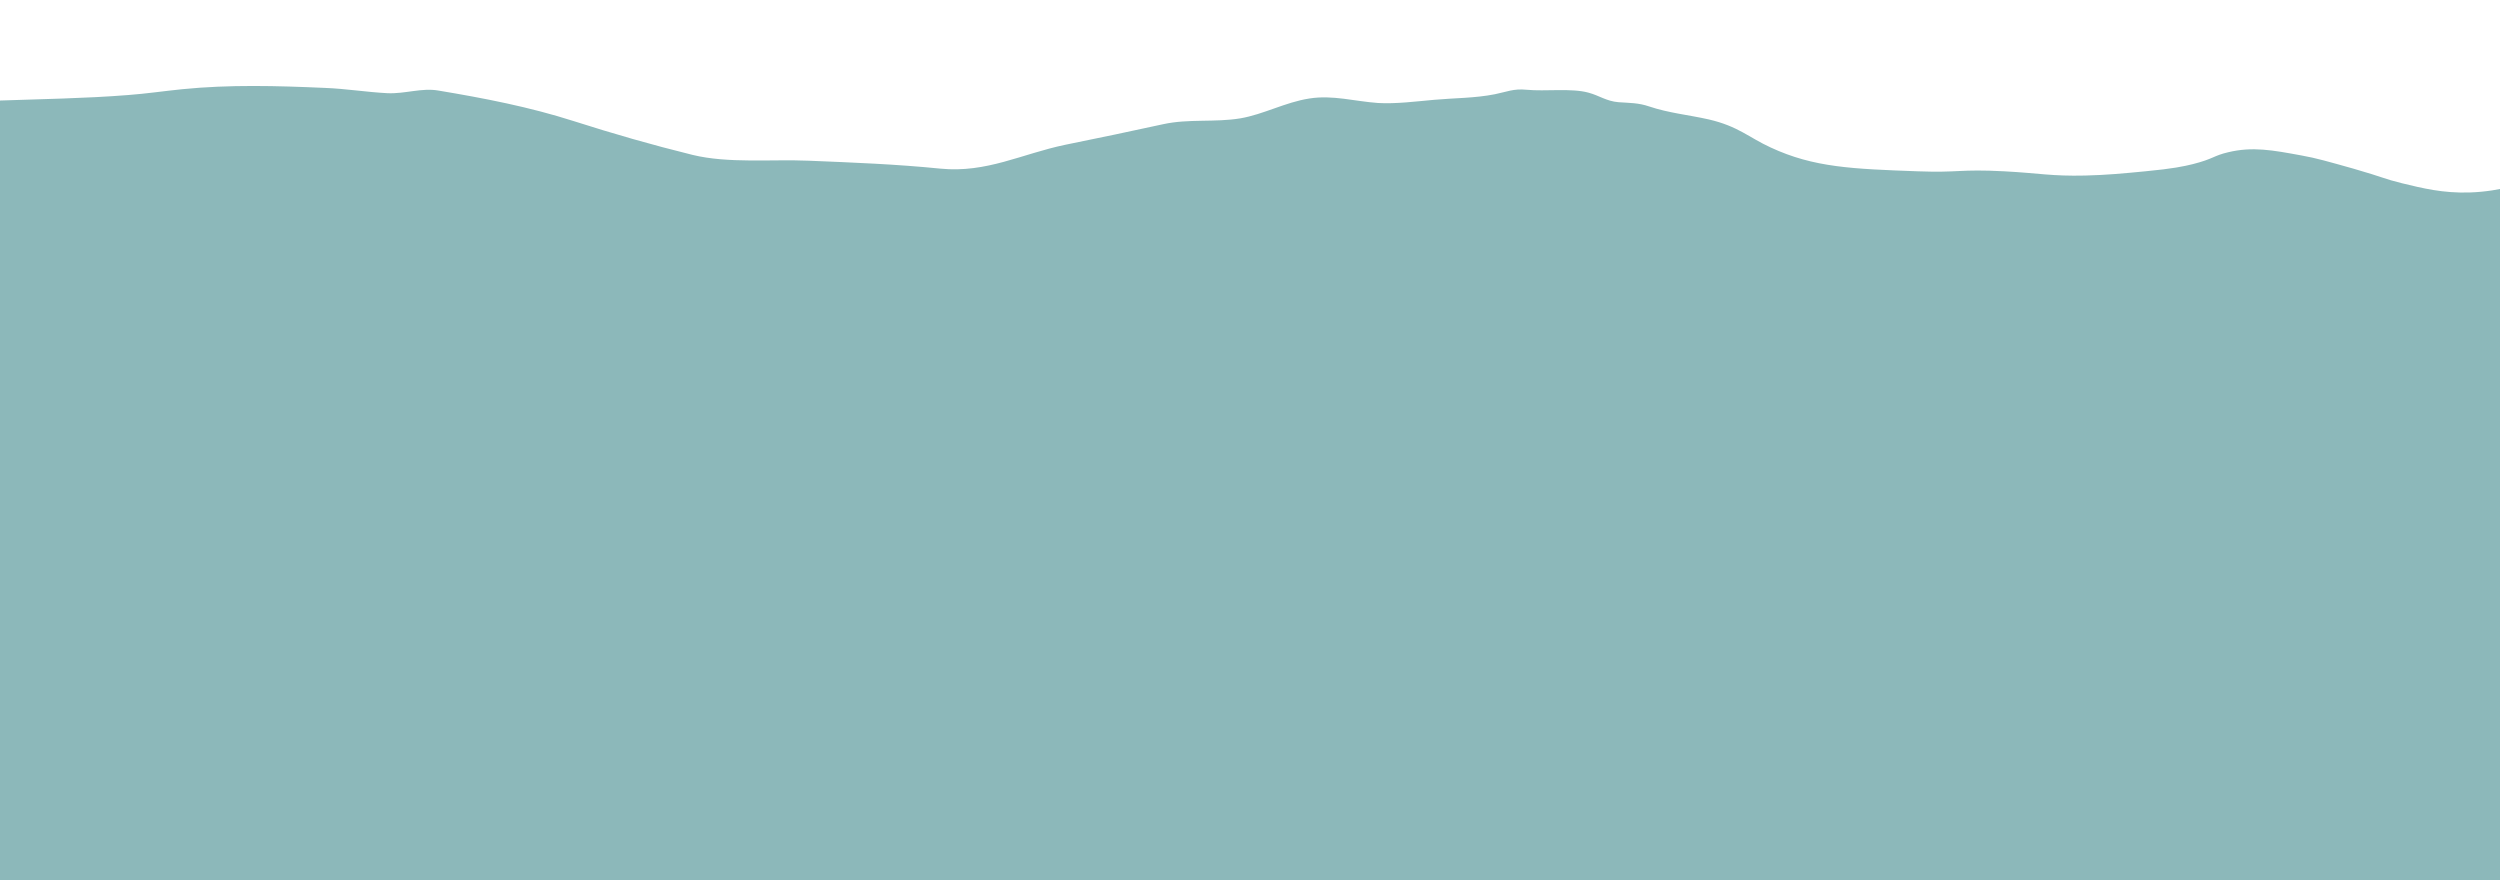 <svg xmlns="http://www.w3.org/2000/svg" id="_2_Jurakette" width="333.1mm" height="117.3mm" viewBox="0 0 944.1 332.5"><path d="M947.7,77.2c0-1.8,0-4.8,0-6.6-3.6.9-8.8,1.9-15.1,2.1-10,.3-17.7-1.6-25.5-3.5-6.9-1.7-6.5-2.1-18.3-5.5-9.3-2.6-14-4-19.7-5-10.9-2-18.4-3.4-27.6-1.2-5.6,1.3-5.5,2.5-13.4,4.5-3.3.8-7.3,1.7-17.9,2.7-8.3.8-14.5,1.4-22.7,1.6-12.8.3-17.3-.9-30.6-1.6-17.1-.9-16.8.6-32.7,0-24.5-.9-39.2-1.4-55.5-9-8.3-3.8-12.2-8-23.4-10.6-7.5-1.7-15.1-2.4-22.5-4.9-4.1-1.4-7.4-1.3-11.6-1.6-4.6-.4-7.2-2.5-11.3-3.6-6.5-1.8-16.3-.4-23.4-1.1-4.9-.5-7.5.8-12,1.7-7.6,1.5-15.2,1.4-22.9,2.1-6.7.6-14.5,1.6-21.2,1.2-8.7-.6-17.1-3.1-25.9-1.7-9.1,1.4-17.3,6-26.1,7.5-9.6,1.6-19.5.1-29.1,2.2-12.4,2.7-24.2,5.2-37.1,7.8-16.3,3.4-29.6,10.7-47,9-16.9-1.7-32.9-2.3-49.8-3-14-.6-30.4,1.1-43.9-2.2-15.4-3.8-30-8-45-12.8-16.6-5.3-33.6-8.6-51-11.5-6.3-1.1-12.6,1.3-19.2,1-7.9-.4-15.7-1.7-23.7-2-18-.8-36-1.3-53.9.5-6.9.7-13.6,1.7-20.4,2.2-16.3,1.3-32.7,1.5-49.2,2.1-.4,98.7-.8,197.4-1.1,296.1,317.5-.1,635.1-.3,952.6-.4-2.2-85-3.2-170.5-3.1-256.4Z" style="fill:#8cb8ba;"></path></svg>